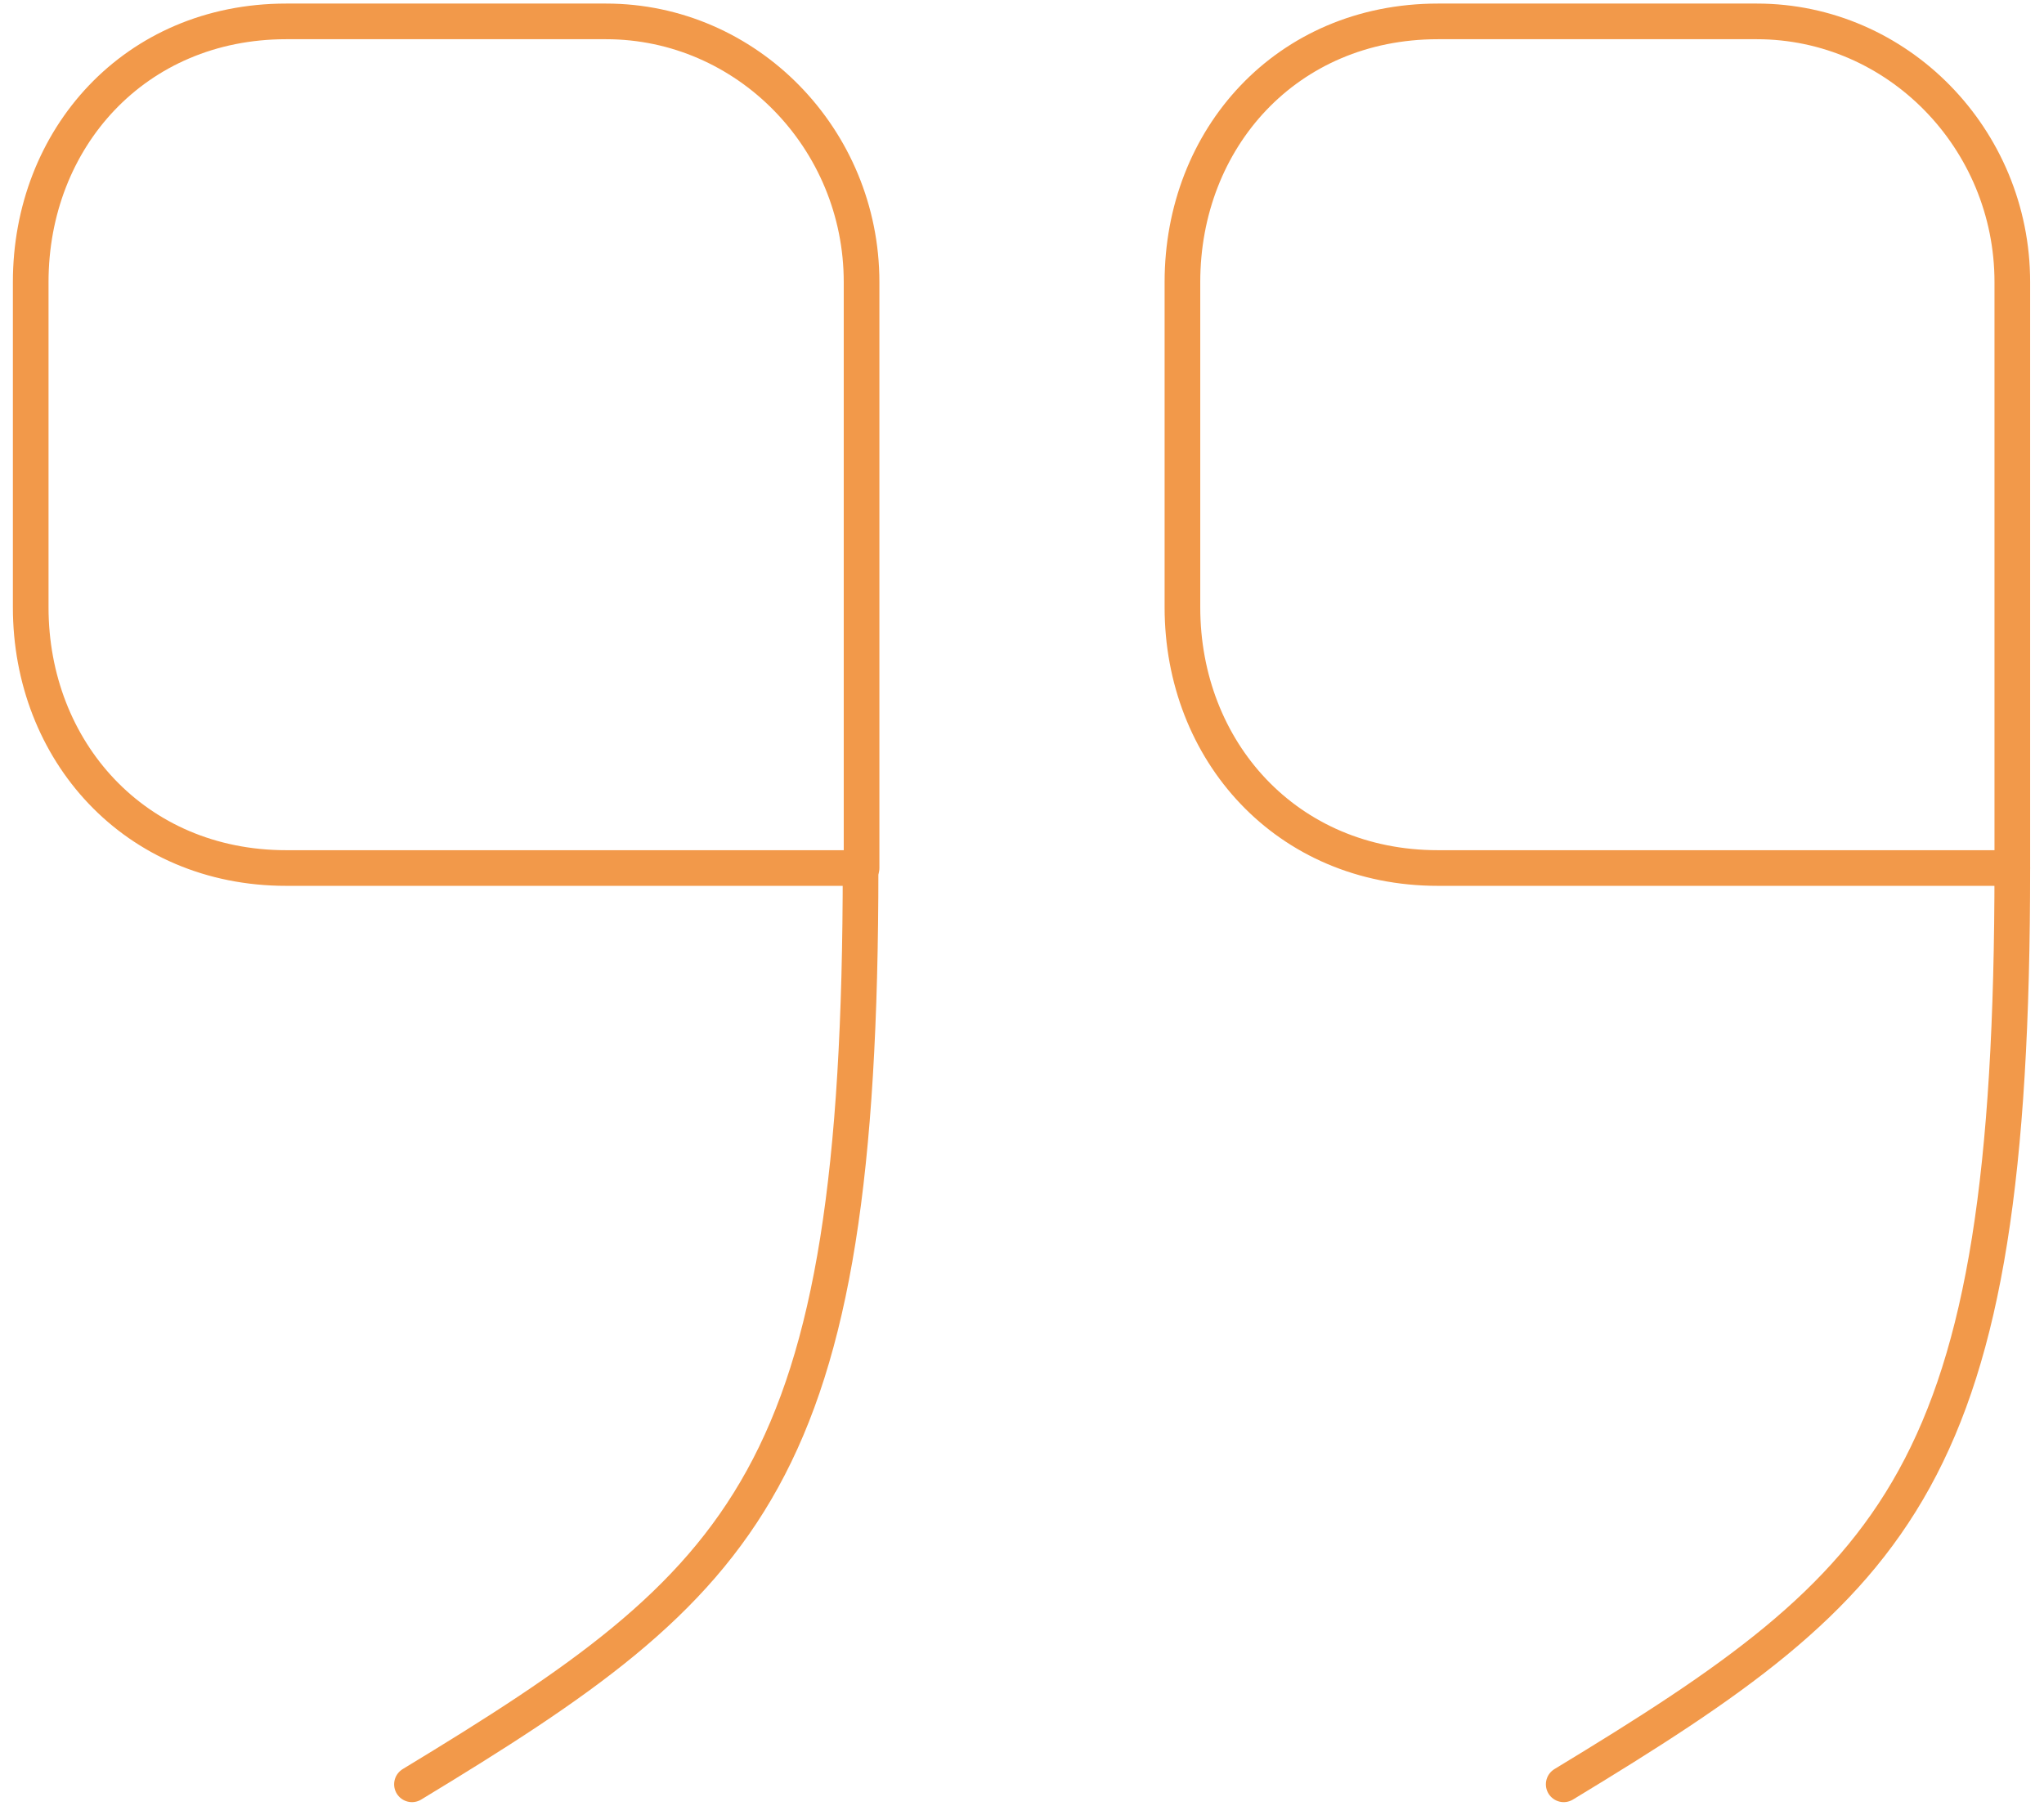 <svg width="86" height="76" viewBox="0 0 86 76" fill="none" xmlns="http://www.w3.org/2000/svg">
<path d="M84.667 36.523H60.5C54.125 36.523 49.75 31.591 49.75 25.555V11.867C49.75 5.831 54.125 0.9 60.5 0.9H73.917C79.833 0.9 84.667 5.831 84.667 11.867V36.523Z" stroke="#F2994A" stroke-width="1.5" stroke-linecap="round" stroke-linejoin="round"/>
<path d="M84.667 36.523C84.667 62.24 79.958 66.491 65.792 75.077" stroke="#F2994A" stroke-width="1.5" stroke-linecap="round" stroke-linejoin="round"/>
<path d="M36.208 36.523H12.042C5.667 36.523 1.292 31.591 1.292 25.555V11.867C1.292 5.831 5.667 0.9 12.042 0.9H25.5C31.417 0.9 36.25 5.831 36.25 11.867V36.523" stroke="#F2994A" stroke-width="1.5" stroke-linecap="round" stroke-linejoin="round"/>
<path d="M36.208 36.523C36.208 62.24 31.5 66.491 17.333 75.077" stroke="#F2994A" stroke-width="1.5" stroke-linecap="round" stroke-linejoin="round"/>
</svg>
